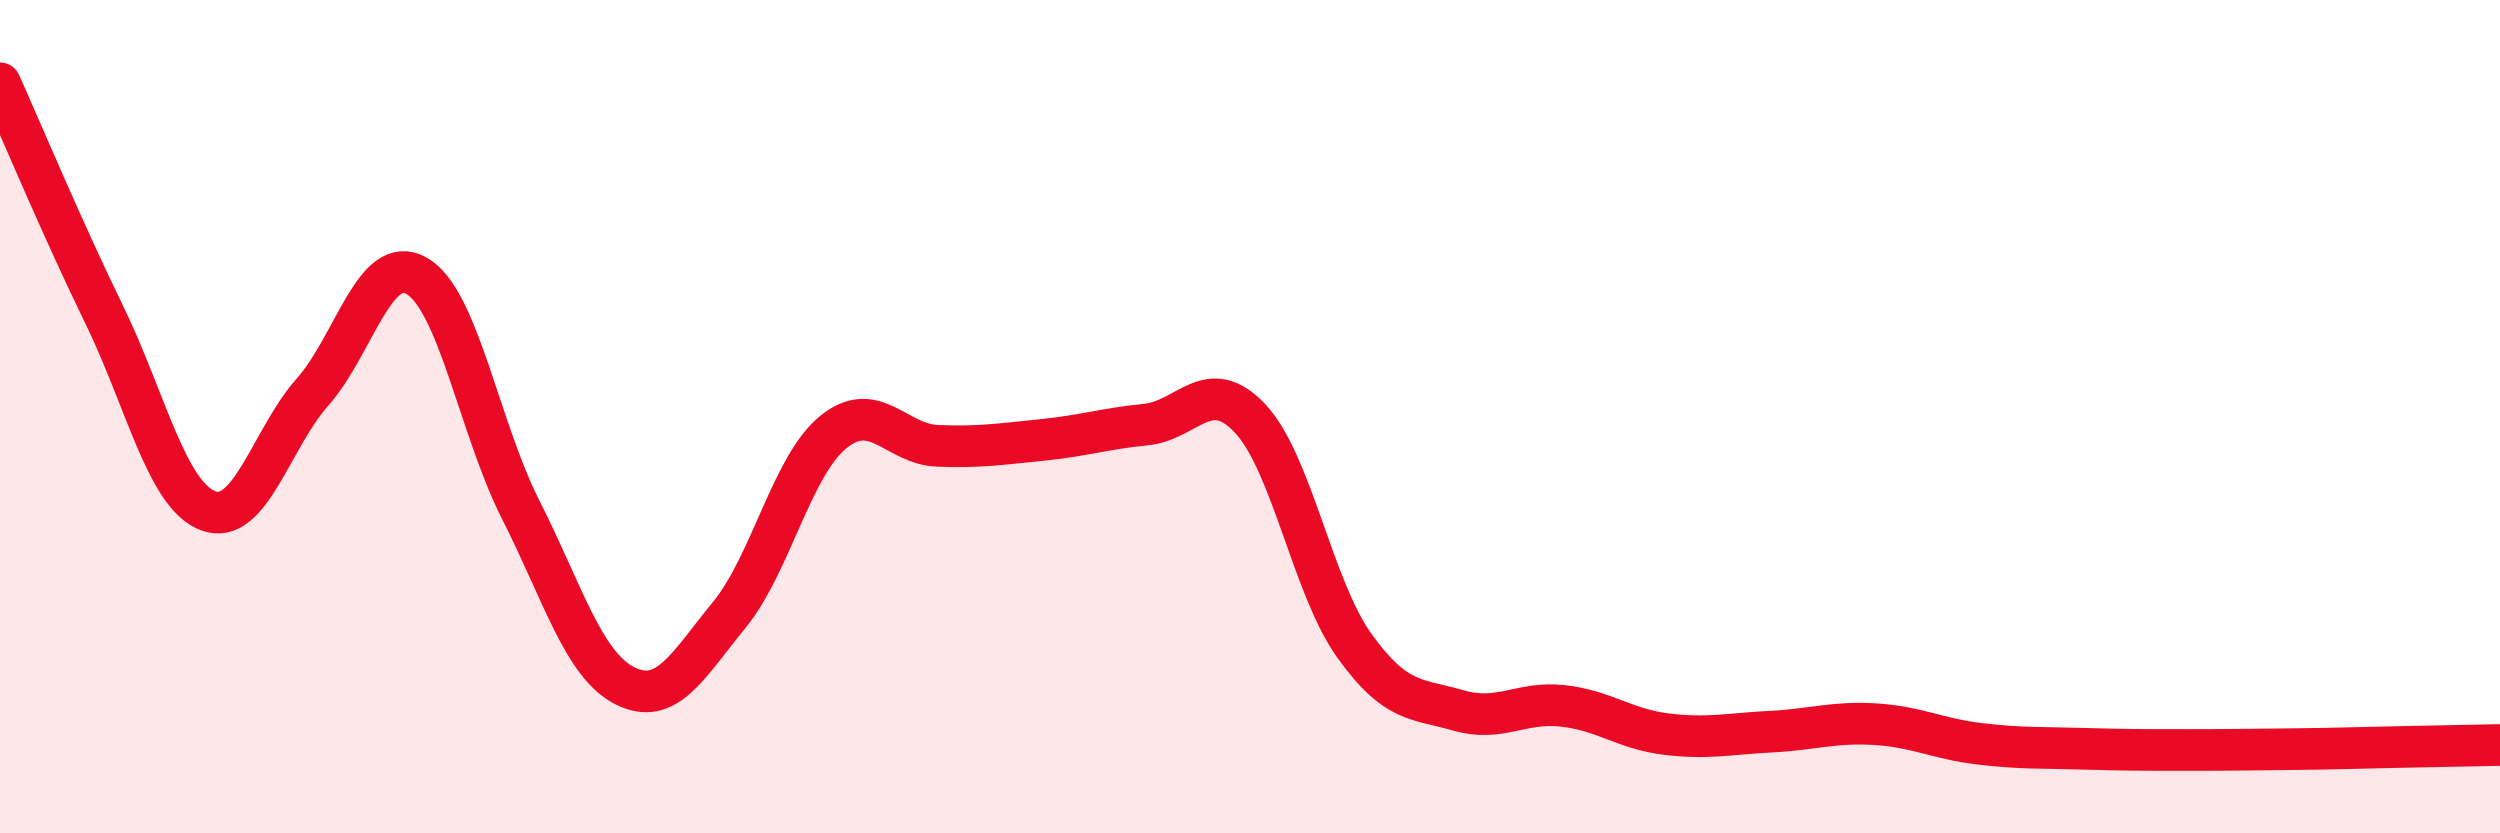 
    <svg width="60" height="20" viewBox="0 0 60 20" xmlns="http://www.w3.org/2000/svg">
      <path
        d="M 0,2 C 0.5,3.11 1.5,5.5 2.5,7.55 C 3.5,9.6 4,11.89 5,12.26 C 6,12.63 6.5,10.54 7.5,9.41 C 8.5,8.28 9,6.05 10,6.62 C 11,7.19 11.5,10.27 12.5,12.24 C 13.5,14.21 14,15.96 15,16.46 C 16,16.96 16.5,15.98 17.5,14.76 C 18.5,13.54 19,11.18 20,10.37 C 21,9.56 21.5,10.66 22.5,10.7 C 23.5,10.74 24,10.66 25,10.56 C 26,10.46 26.5,10.29 27.5,10.19 C 28.5,10.09 29,8.98 30,10.04 C 31,11.1 31.5,14.09 32.5,15.49 C 33.5,16.89 34,16.76 35,17.05 C 36,17.34 36.5,16.83 37.5,16.94 C 38.5,17.05 39,17.5 40,17.62 C 41,17.74 41.5,17.61 42.5,17.56 C 43.5,17.51 44,17.32 45,17.38 C 46,17.44 46.5,17.73 47.5,17.85 C 48.5,17.97 49,17.94 50,17.97 C 51,18 51.5,18 52.5,18 C 53.5,18 54,17.99 55,17.98 C 56,17.97 56.5,17.95 57.5,17.93 C 58.5,17.91 59.5,17.89 60,17.88L60 20L0 20Z"
        fill="#EB0A25"
        opacity="0.1"
        stroke-linecap="round"
        stroke-linejoin="round"
      />
      <path
        d="M 0,2 C 0.5,3.11 1.5,5.5 2.5,7.55 C 3.5,9.6 4,11.89 5,12.26 C 6,12.63 6.5,10.54 7.5,9.41 C 8.5,8.28 9,6.05 10,6.62 C 11,7.19 11.5,10.27 12.5,12.24 C 13.5,14.21 14,15.96 15,16.46 C 16,16.96 16.5,15.98 17.5,14.76 C 18.5,13.54 19,11.18 20,10.37 C 21,9.56 21.5,10.66 22.5,10.7 C 23.5,10.74 24,10.66 25,10.56 C 26,10.46 26.5,10.29 27.5,10.19 C 28.5,10.09 29,8.98 30,10.04 C 31,11.1 31.5,14.09 32.5,15.49 C 33.5,16.89 34,16.76 35,17.05 C 36,17.34 36.5,16.83 37.5,16.94 C 38.5,17.05 39,17.5 40,17.62 C 41,17.74 41.5,17.61 42.5,17.56 C 43.5,17.51 44,17.32 45,17.38 C 46,17.44 46.5,17.73 47.5,17.85 C 48.5,17.97 49,17.94 50,17.97 C 51,18 51.5,18 52.5,18 C 53.5,18 54,17.99 55,17.98 C 56,17.97 56.5,17.95 57.5,17.93 C 58.5,17.91 59.5,17.89 60,17.88"
        stroke="#EB0A25"
        stroke-width="1"
        fill="none"
        stroke-linecap="round"
        stroke-linejoin="round"
      />
    </svg>
  